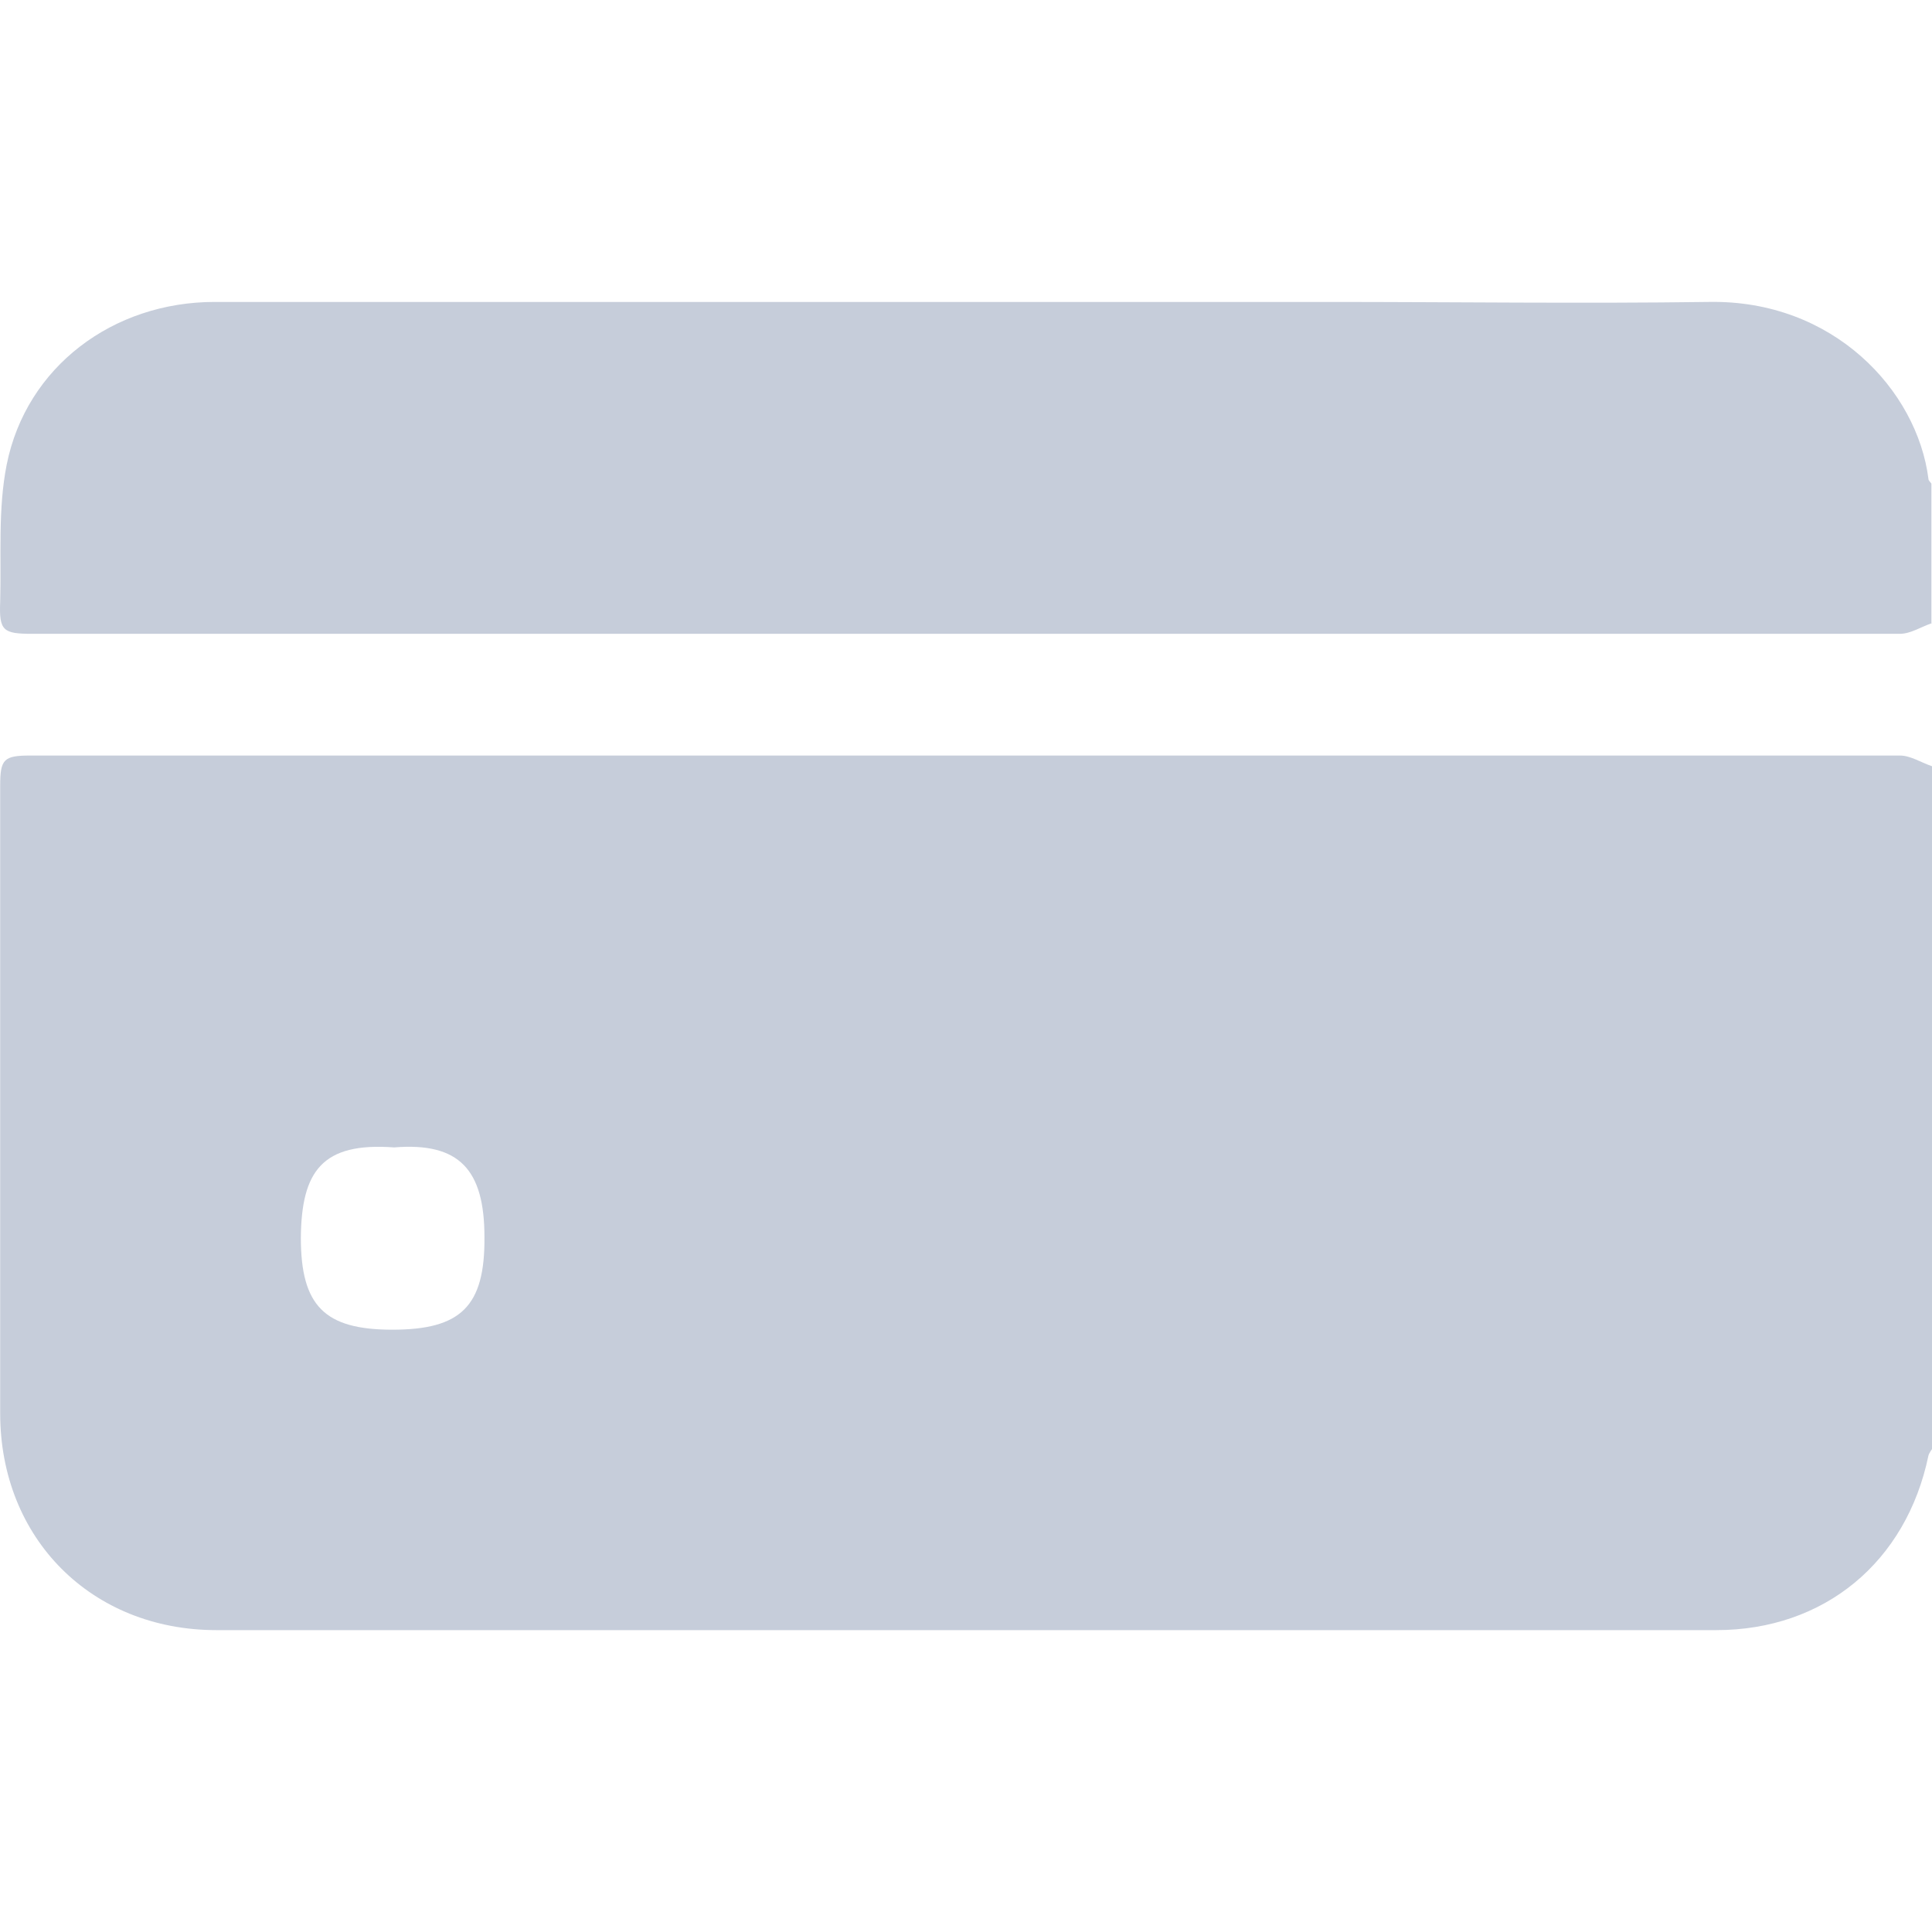 <svg width="32" height="32" viewBox="0 0 32 32" fill="none" xmlns="http://www.w3.org/2000/svg">
<path d="M32 24.001C32 24.001 31.951 24.069 31.941 24.109C31.576 25.869 30.218 27 28.427 27C20.15 27 11.863 27 3.585 27C1.518 27 0.003 25.485 0.003 23.41C0.003 19.949 0.003 16.477 0.003 13.016C0.003 12.573 0.062 12.514 0.505 12.514C3.241 12.514 5.987 12.514 8.723 12.514C16.301 12.514 23.89 12.514 31.468 12.514C31.645 12.514 31.823 12.632 32 12.691V24.001ZM6.528 19.005C5.337 18.916 4.993 19.398 4.983 20.5C4.983 21.631 5.377 22.024 6.499 22.024C7.63 22.024 8.034 21.64 8.024 20.49C8.024 19.378 7.611 18.916 6.528 19.005Z" fill="#C6CDDA"/>
<path d="M32 10.321C31.823 10.38 31.646 10.498 31.468 10.498C24.638 10.498 17.808 10.498 10.967 10.498C7.493 10.498 4.009 10.498 0.534 10.498C0.052 10.498 -0.017 10.449 0.003 9.967C0.023 9.21 -0.036 8.433 0.111 7.695C0.436 6.073 1.873 5.001 3.556 5.001C9.698 5.001 15.849 5.001 21.99 5.001C24.097 5.001 26.203 5.03 28.299 5.001C30.366 4.961 31.754 6.466 31.941 7.931C31.941 7.961 31.971 7.981 31.99 8.01V10.321H32Z" fill="#C6CDDA"/>
</svg>
